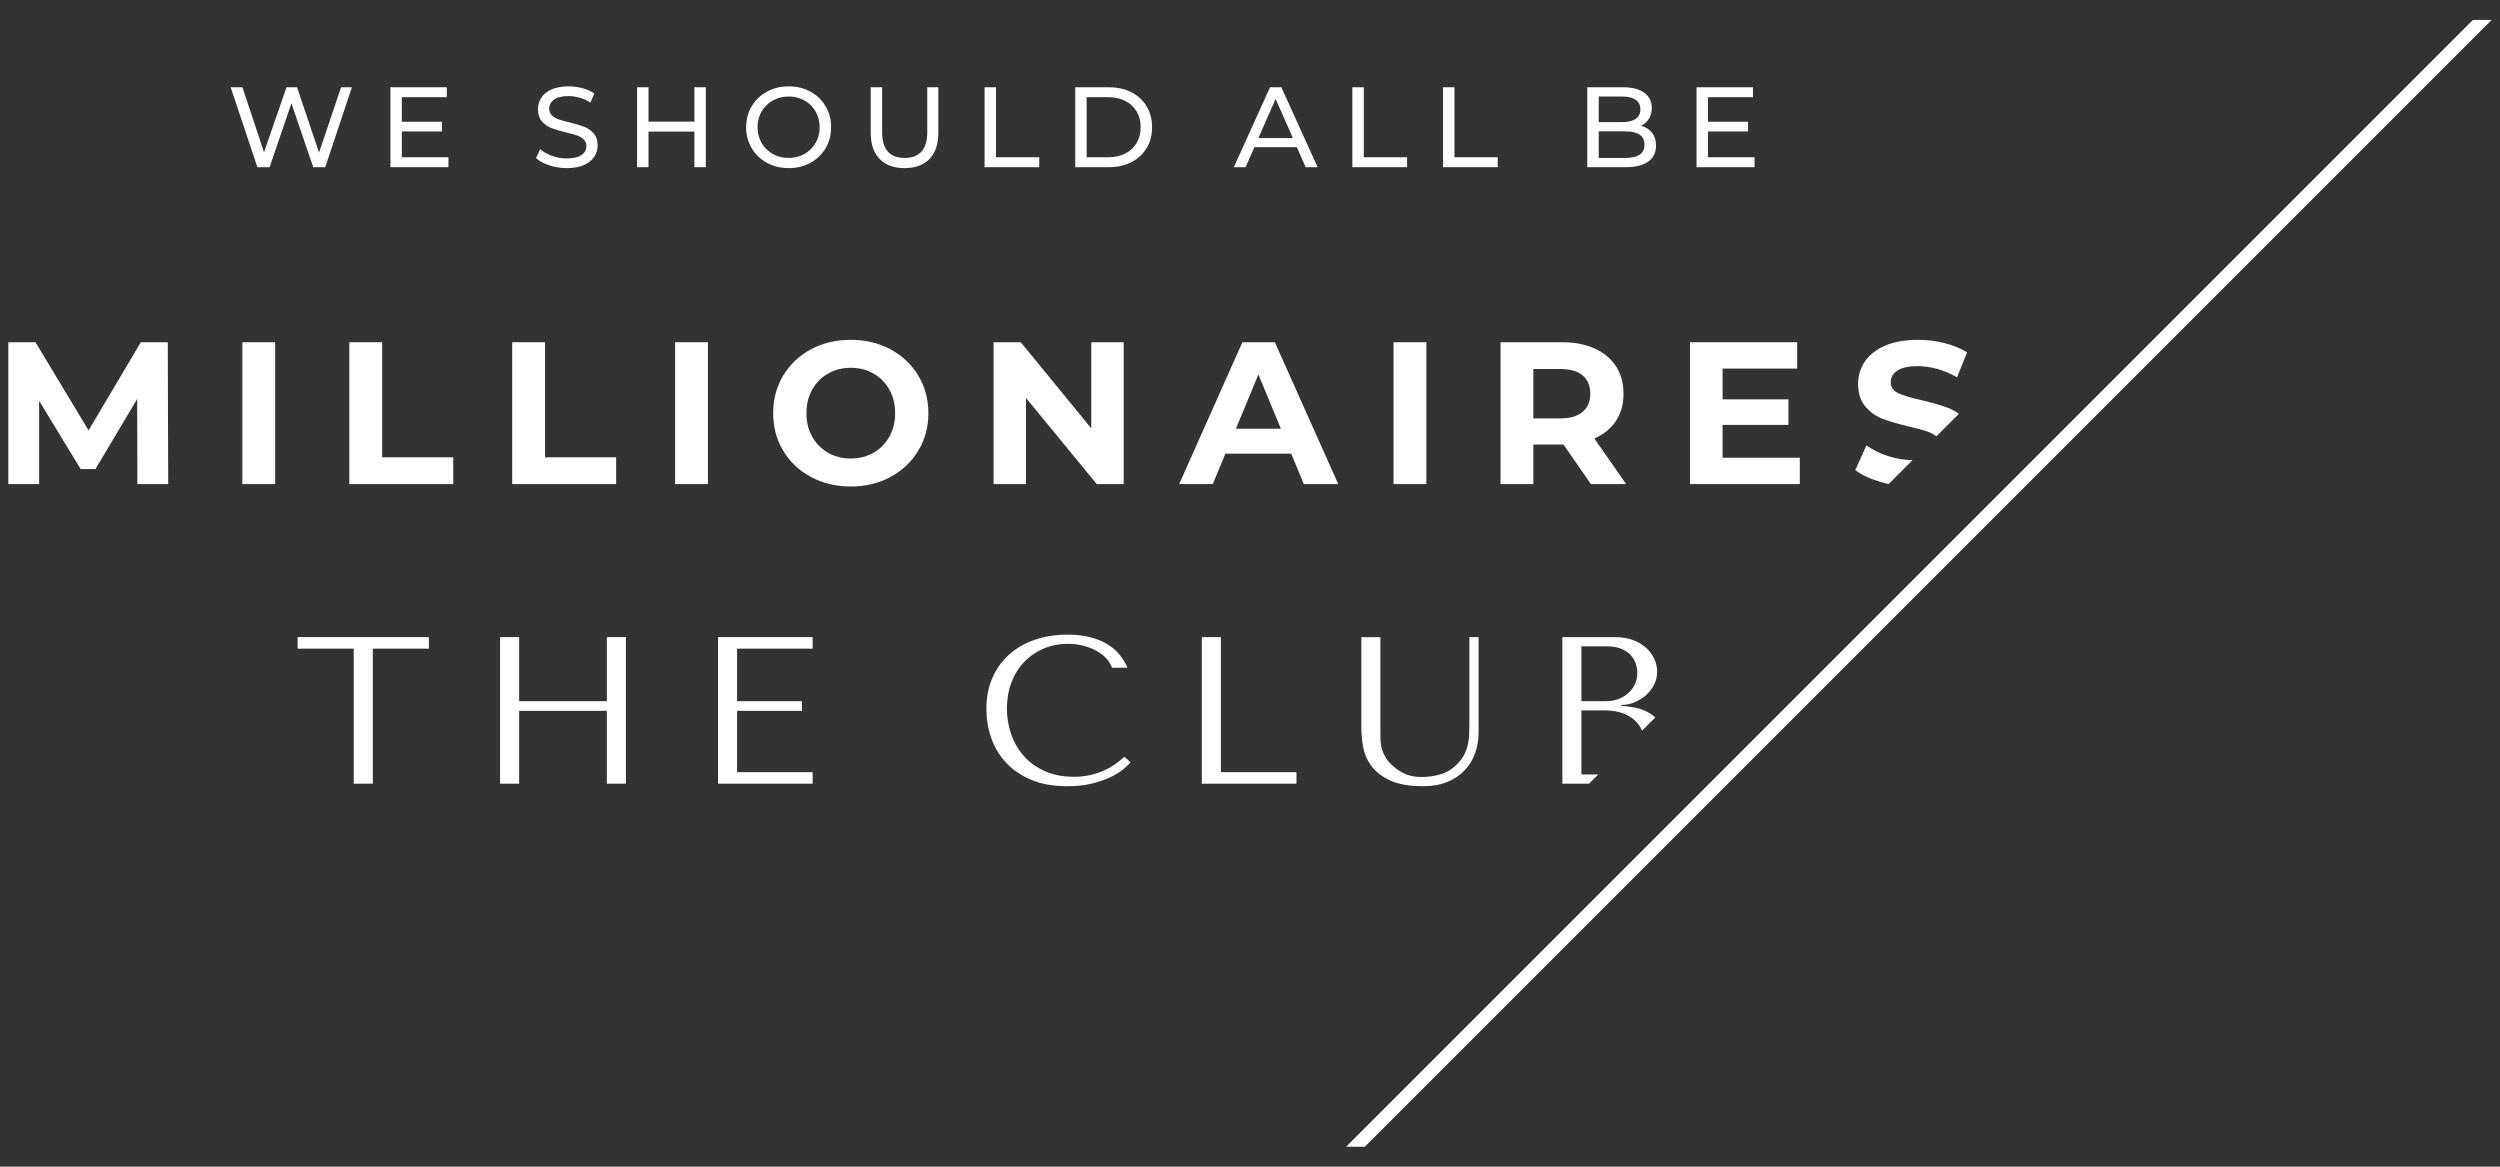 <svg xmlns="http://www.w3.org/2000/svg" width="1500" height="700" viewBox="0 0 1500 700" fill="none"><rect x="0" y="0" width="1500" height="700" fill="#333333" stroke="none"/><g clip-path="url(#clip0_664_2300)"><mask id="mask0_664_2300" style="mask-type:luminance" maskUnits="userSpaceOnUse" x="0" y="0" width="1500" height="700"><path d="M1500 0H0V700H1500V0Z" fill="white"></path></mask><g mask="url(#mask0_664_2300)"><path d="M211.16 52.36L195.13 100.32H187.94L174.85 62.02L161.77 100.32H154.43L138.4 52.36H145.46L158.41 91.34L171.9 52.36H178.21L191.43 91.55L204.65 52.36H211.16Z" fill="white"></path><path d="M269.06 94.36V100.32H234.25V52.36H268.1V58.32H241.1V73.05H265.15V78.87H241.1V94.36H269.06Z" fill="white"></path><path d="M329.52 99.19C326.16 98.07 323.52 96.62 321.61 94.84L324.14 89.5C325.97 91.14 328.31 92.48 331.17 93.51C334.02 94.54 336.96 95.05 339.97 95.05C343.94 95.05 346.92 94.38 348.88 93.03C350.84 91.68 351.83 89.89 351.83 87.65C351.83 86 351.29 84.67 350.22 83.64C349.14 82.61 347.82 81.82 346.25 81.28C344.67 80.73 342.44 80.11 339.57 79.43C335.96 78.56 333.05 77.7 330.84 76.83C328.62 75.96 326.73 74.63 325.15 72.82C323.58 71.02 322.79 68.58 322.79 65.52C322.79 62.96 323.46 60.66 324.81 58.6C326.16 56.55 328.21 54.9 330.94 53.67C333.68 52.44 337.08 51.82 341.15 51.82C343.98 51.82 346.76 52.19 349.51 52.92C352.25 53.65 354.6 54.7 356.57 56.07L354.31 61.55C352.3 60.27 350.15 59.3 347.87 58.64C345.59 57.98 343.35 57.65 341.16 57.65C337.27 57.65 334.36 58.36 332.42 59.77C330.48 61.19 329.51 63.01 329.51 65.25C329.51 66.89 330.06 68.23 331.16 69.26C332.26 70.29 333.61 71.09 335.24 71.66C336.86 72.23 339.06 72.84 341.85 73.48C345.46 74.35 348.36 75.22 350.55 76.08C352.74 76.95 354.63 78.27 356.2 80.05C357.78 81.83 358.57 84.23 358.57 87.24C358.57 89.75 357.88 92.05 356.51 94.13C355.14 96.21 353.06 97.85 350.27 99.06C347.49 100.27 344.06 100.88 339.99 100.88C336.38 100.88 332.9 100.32 329.54 99.2" fill="white"></path><path d="M423.49 52.36V100.32H416.64V78.94H389.1V100.32H382.25V52.36H389.1V72.98H416.64V52.36H423.49Z" fill="white"></path><path d="M460.15 97.68C456.27 95.56 453.22 92.62 451 88.88C448.79 85.13 447.68 80.96 447.68 76.34C447.68 71.72 448.79 67.55 451 63.8C453.22 60.06 456.27 57.12 460.15 55C464.03 52.88 468.39 51.81 473.24 51.81C478.09 51.81 482.38 52.87 486.26 55C490.14 57.12 493.18 60.05 495.37 63.77C497.56 67.49 498.66 71.68 498.66 76.34C498.66 81 497.57 85.19 495.37 88.91C493.18 92.63 490.14 95.56 486.26 97.68C482.38 99.8 478.04 100.87 473.24 100.87C468.44 100.87 464.03 99.81 460.15 97.68ZM482.72 92.37C485.53 90.77 487.74 88.57 489.37 85.76C490.99 82.95 491.8 79.81 491.8 76.34C491.8 72.87 490.99 69.73 489.37 66.92C487.75 64.11 485.53 61.91 482.72 60.31C479.91 58.71 476.75 57.91 473.23 57.91C469.71 57.91 466.53 58.71 463.67 60.31C460.82 61.91 458.58 64.11 456.96 66.92C455.34 69.73 454.53 72.87 454.53 76.34C454.53 79.81 455.34 82.95 456.96 85.76C458.58 88.57 460.82 90.77 463.67 92.37C466.53 93.97 469.71 94.77 473.23 94.77C476.75 94.77 479.91 93.97 482.72 92.37Z" fill="white"></path><path d="M527.77 95.38C524.21 91.73 522.43 86.47 522.43 79.62V52.35H529.28V79.34C529.28 89.62 533.78 94.76 542.78 94.76C547.17 94.76 550.52 93.49 552.85 90.96C555.18 88.43 556.34 84.55 556.34 79.35V52.36H562.99V79.63C562.99 86.53 561.21 91.79 557.65 95.42C554.09 99.05 549.11 100.87 542.71 100.87C536.31 100.87 531.34 99.04 527.78 95.39" fill="white"></path><path d="M590.74 52.36H597.59V94.36H623.55V100.32H590.74V52.36Z" fill="white"></path><path d="M645.14 52.36H665.35C670.42 52.36 674.92 53.36 678.85 55.37C682.77 57.38 685.83 60.2 687.99 63.83C690.16 67.46 691.25 71.63 691.25 76.33C691.25 81.03 690.16 85.2 687.99 88.83C685.82 92.46 682.77 95.28 678.85 97.29C674.92 99.3 670.42 100.3 665.35 100.3H645.14V52.34V52.36ZM664.94 94.36C668.82 94.36 672.23 93.61 675.18 92.1C678.12 90.59 680.4 88.48 682 85.76C683.6 83.04 684.4 79.9 684.4 76.34C684.4 72.78 683.6 69.64 682 66.92C680.4 64.2 678.13 62.09 675.18 60.58C672.23 59.07 668.82 58.32 664.94 58.32H651.99V94.36H664.94Z" fill="white"></path><path d="M778.13 88.33H752.64L747.36 100.32H740.3L762.02 52.36H768.8L790.59 100.32H783.4L778.12 88.33H778.13ZM775.73 82.85L765.38 59.35L755.04 82.85H775.73Z" fill="white"></path><path d="M811.42 52.36H818.28V94.36H844.24V100.32H811.42V52.36Z" fill="white"></path><path d="M865.83 52.36H872.68V94.36H898.64V100.32H865.83V52.36Z" fill="white"></path><path d="M991.21 79.66C992.81 81.69 993.61 84.26 993.61 87.37C993.61 91.53 992.04 94.72 988.92 96.96C985.79 99.2 981.23 100.32 975.25 100.32H952.37V52.36H973.88C979.36 52.36 983.6 53.46 986.59 55.65C989.58 57.84 991.08 60.88 991.08 64.76C991.08 67.27 990.5 69.44 989.34 71.27C988.18 73.1 986.61 74.49 984.65 75.45C987.43 76.23 989.63 77.63 991.23 79.66M959.23 57.91V73.26H973.28C976.79 73.26 979.5 72.61 981.4 71.31C983.3 70.01 984.24 68.1 984.24 65.59C984.24 63.08 983.29 61.17 981.4 59.87C979.5 58.57 976.8 57.92 973.28 57.92H959.23V57.91ZM983.76 92.85C985.72 91.57 986.7 89.56 986.7 86.82C986.7 81.48 982.8 78.8 974.99 78.8H959.23V94.76H974.99C978.87 94.76 981.8 94.12 983.76 92.84" fill="white"></path><path d="M1052.73 94.36V100.32H1017.93V52.36H1051.77V58.32H1024.78V73.05H1048.83V78.87H1024.78V94.36H1052.73Z" fill="white"></path><path d="M84.5 205.34L53.14 258.22L21.29 205.34H5V290.44H23.48V240.48L48.4 281.44H57.27L82.31 239.38L82.44 290.44H100.92L100.67 205.34H84.5Z" fill="white"></path><path d="M165.1 205.34H145.41V290.44H165.1V205.34Z" fill="white"></path><path d="M229.28 205.34H209.59V290.44H271.95V274.39H229.28V205.34Z" fill="white"></path><path d="M327.02 205.34H307.33V290.44H369.69V274.39H327.02V205.34Z" fill="white"></path><path d="M424.76 205.34H405.07V290.44H424.76V205.34Z" fill="white"></path><path d="M534.29 209.6C527.24 205.79 519.3 203.89 510.46 203.89C501.62 203.89 493.66 205.8 486.57 209.6C479.48 213.41 473.93 218.66 469.92 225.34C465.91 232.03 463.9 239.54 463.9 247.89C463.9 256.24 465.91 263.75 469.92 270.44C473.93 277.12 479.48 282.37 486.57 286.18C493.66 289.99 501.62 291.89 510.46 291.89C519.3 291.89 527.24 289.99 534.29 286.18C541.34 282.37 546.89 277.12 550.95 270.44C555 263.75 557.03 256.24 557.03 247.89C557.03 239.54 555 232.03 550.95 225.34C546.9 218.65 541.35 213.41 534.29 209.6ZM533.62 261.99C531.31 266.12 528.13 269.35 524.08 271.66C520.03 273.97 515.49 275.12 510.46 275.12C505.43 275.12 500.9 273.97 496.85 271.66C492.8 269.35 489.62 266.13 487.31 261.99C485 257.86 483.85 253.16 483.85 247.89C483.85 242.62 485 237.92 487.31 233.79C489.62 229.66 492.8 226.43 496.85 224.13C500.9 221.82 505.44 220.67 510.46 220.67C515.48 220.67 520.02 221.82 524.08 224.13C528.13 226.44 531.31 229.66 533.62 233.79C535.93 237.92 537.08 242.62 537.08 247.89C537.08 253.16 535.92 257.86 533.62 261.99Z" fill="white"></path><path d="M654.76 257.01L612.45 205.34H596.16V290.44H615.61V238.77L658.04 290.44H674.21V205.34H654.76V257.01Z" fill="white"></path><path d="M764.89 205.34H745.44L707.51 290.44H727.69L735.23 272.21H774.74L782.28 290.44H802.95L764.9 205.34H764.89ZM741.55 257.25L755.04 224.67L768.53 257.25H741.54H741.55Z" fill="white"></path><path d="M855.82 205.34H836.13V290.44H855.82V205.34Z" fill="white"></path><path d="M956.6 263.09C962.19 260.66 966.51 257.15 969.55 252.57C972.59 247.99 974.11 242.54 974.11 236.22C974.11 229.9 972.61 224.43 969.61 219.81C966.61 215.19 962.33 211.63 956.78 209.11C951.23 206.6 944.68 205.34 937.15 205.34H900.32V290.44H920.01V266.74H938.12L954.53 290.44H975.68L956.6 263.09ZM949.55 247.16C946.47 249.76 941.97 251.05 936.06 251.05H920.01V221.39H936.06C941.97 221.39 946.47 222.66 949.55 225.22C952.63 227.77 954.17 231.44 954.17 236.22C954.17 241 952.63 244.57 949.55 247.16Z" fill="white"></path><path d="M1079.87 274.64H1033.55V254.94H1073.06V239.62H1033.55V221.15H1078.29V205.34H1013.98V290.44H1079.87V274.64Z" fill="white"></path><path d="M1168.85 244.73C1164.71 243.19 1159.41 241.65 1152.92 240.11C1146.68 238.73 1142.04 237.34 1139 235.92C1135.96 234.5 1134.44 232.33 1134.44 229.41C1134.44 226.49 1135.76 224.14 1138.39 222.36C1141.02 220.58 1145.09 219.69 1150.61 219.69C1158.47 219.69 1166.33 221.92 1174.19 226.38L1180.27 211.43C1176.38 209 1171.84 207.14 1166.65 205.84C1161.46 204.55 1156.15 203.9 1150.72 203.9C1142.94 203.9 1136.36 205.08 1130.97 207.43C1125.58 209.78 1121.55 212.96 1118.87 216.97C1116.2 220.98 1114.86 225.46 1114.86 230.4C1114.86 236.07 1116.34 240.61 1119.3 244.02C1122.26 247.42 1125.8 249.9 1129.94 251.43C1134.07 252.97 1139.38 254.51 1145.86 256.05C1150.07 257.02 1153.42 257.92 1155.89 258.72C1158.28 259.51 1160.25 260.54 1161.81 261.82L1175.34 248.3C1173.36 246.83 1171.21 245.62 1168.84 244.74" fill="white"></path><path d="M1132.87 273.66C1127.84 272.04 1123.51 269.89 1119.86 267.22L1113.17 282.05C1116.98 284.97 1122.02 287.34 1128.3 289.16C1129.93 289.63 1131.58 290.04 1133.24 290.39L1147.55 276.08C1142.65 276.04 1137.75 275.24 1132.86 273.66" fill="white"></path><path d="M1483.75 11.97L807.69 688.03H818.94L1495 11.97H1483.75Z" fill="white"></path><path d="M178.58 389.19H212.25V470.21H223.68V389.19H257.34V382.28H178.58V389.19Z" fill="white"></path><path d="M364.11 420.72H311.48V382.28H300.05V470.21H311.48V426.5H364.11V470.21H375.54V382.28H364.11V420.72Z" fill="white"></path><path d="M430.81 470.21H487.59V463.3H442.24V426.5H481.18V420.72H442.24V389.19H487.59V382.28H430.81V470.21Z" fill="white"></path><path d="M644.22 466.07C637.69 466.07 631.91 464.94 626.89 462.68C621.86 460.42 617.68 457.4 614.33 453.64C610.98 449.87 608.45 445.52 606.73 440.58C605.01 435.64 604.15 430.49 604.15 425.13C604.15 419.43 605.05 414.22 606.85 409.49C608.65 404.76 611.18 400.68 614.45 397.24C617.72 393.81 621.59 391.13 626.07 389.2C630.55 387.27 635.43 386.31 640.7 386.31C644.3 386.31 647.59 386.73 650.56 387.57C653.53 388.41 656.17 389.5 658.47 390.84C660.77 392.18 662.66 393.71 664.12 395.43C665.58 397.15 666.61 398.88 667.2 400.64H676.5C675.24 397.79 673.63 395.16 671.66 392.73C669.69 390.3 667.24 388.21 664.31 386.45C661.38 384.69 657.94 383.31 654.01 382.3C650.07 381.29 645.59 380.79 640.57 380.79C633.29 380.79 626.65 381.84 620.66 383.93C614.67 386.02 609.54 389.02 605.27 392.91C601 396.8 597.69 401.49 595.35 406.98C593 412.47 591.83 418.6 591.83 425.38C591.83 431.24 592.77 436.96 594.66 442.53C596.54 448.1 599.45 453.04 603.39 457.35C607.33 461.66 612.35 465.14 618.47 467.78C624.58 470.42 631.87 471.74 640.33 471.74C645.69 471.74 650.48 471.24 654.71 470.23C658.94 469.23 662.62 467.99 665.76 466.52C668.9 465.06 671.52 463.49 673.61 461.81C675.7 460.14 677.29 458.67 678.38 457.41L674.61 454.02C666.07 462.06 655.94 466.08 644.21 466.08" fill="white"></path><path d="M777.87 463.3H732.53V382.28H721.1V470.21H777.87V463.3Z" fill="white"></path><path d="M822.59 459.22C825.1 462.78 828.83 465.75 833.77 468.14C838.71 470.53 845.45 471.72 853.99 471.72C859.35 471.72 864.1 470.88 868.25 469.21C872.39 467.54 875.87 465.23 878.67 462.3C881.48 459.37 883.59 455.95 885.01 452.06C886.43 448.16 887.15 444 887.15 439.56V382.28H881.62V435.42C881.62 437.26 881.57 439.12 881.49 441.01C881.41 442.9 881.15 444.78 880.74 446.66C880.32 448.54 879.67 450.41 878.79 452.25C877.91 454.09 876.63 455.94 874.96 457.78C871.94 461.04 868.55 463.27 864.79 464.44C861.02 465.61 857.08 466.2 852.98 466.2C849.46 466.2 846.34 465.66 843.62 464.57C840.9 463.48 838.32 461.85 835.89 459.67C833.96 458 832.5 456.32 831.49 454.65C830.48 452.97 829.73 451.32 829.23 449.69C828.73 448.06 828.43 446.4 828.35 444.73C828.26 443.06 828.23 441.38 828.23 439.7V382.3H816.8V436.31C816.8 439.75 817.13 443.53 817.8 447.68C818.47 451.83 820.06 455.68 822.57 459.24" fill="white"></path><path d="M979.98 424.36C976.96 423.86 974.54 423.57 972.69 423.48V422.98C975.62 422.98 978.38 422.41 980.98 421.28C983.58 420.15 985.86 418.69 987.83 416.88C989.8 415.08 991.37 412.99 992.54 410.6C993.71 408.21 994.3 405.68 994.3 403C994.3 400.66 993.8 398.27 992.79 395.84C991.78 393.41 990.25 391.19 988.2 389.18C986.14 387.17 983.5 385.52 980.27 384.22C977.04 382.92 973.24 382.27 968.88 382.27H937.41V470.2H953.44L958.97 464.67H948.85V426.23H962.71C966.83 426.23 970.4 426.78 973.42 427.86C976.44 428.95 978.94 430.42 980.92 432.26C982.83 434.04 984.25 436.1 985.22 438.42L993.15 430.49C991.81 429.25 990.36 428.19 988.79 427.36C985.94 425.85 983.01 424.85 980 424.35M963.92 420.71H948.85V387.8H964.17C967.44 387.8 970.22 388.26 972.52 389.18C974.82 390.1 976.71 391.32 978.17 392.82C979.64 394.33 980.7 396.04 981.37 397.97C982.04 399.9 982.38 401.82 982.38 403.75C982.38 406.18 981.9 408.44 980.93 410.53C979.97 412.63 978.63 414.43 976.91 415.93C975.19 417.44 973.22 418.61 971.01 419.44C968.79 420.28 966.42 420.7 963.91 420.7" fill="white"></path></g></g><defs><clipPath id="clip0_664_2300"><rect width="1500" height="700" fill="white"></rect></clipPath></defs></svg>
